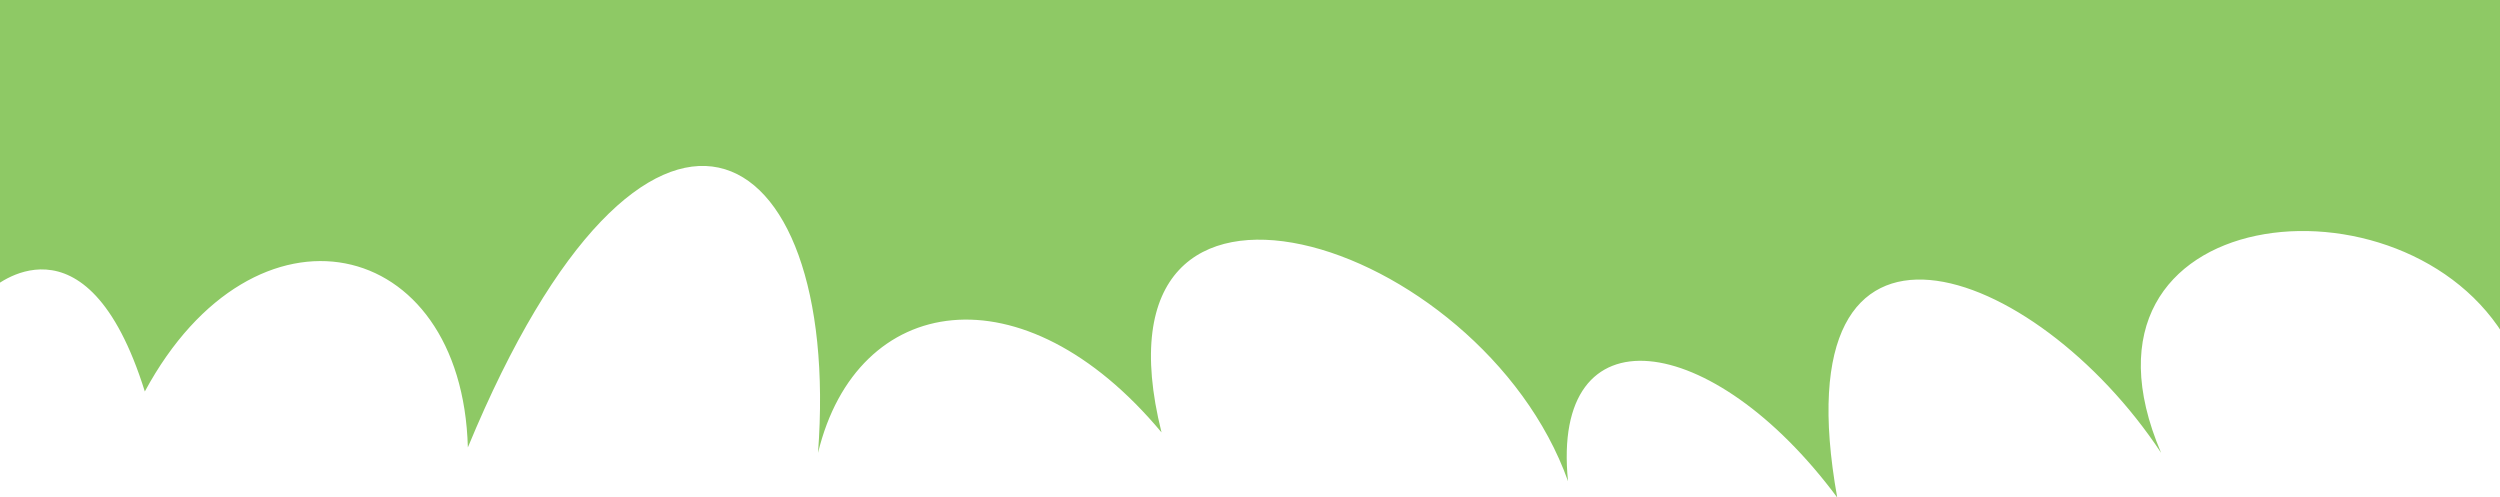   <svg xmlns="http://www.w3.org/2000/svg" x="0px" y="0px" viewBox="0 0 599 119.2" style="vertical-align: middle; max-width: 100%; width: 100%;" width="100%">
   <g>
   </g>
   <g>
    <g>
     <path d="M-2,69.2V-57.4h602.9V82c-24.1-42.8-109-34.1-83.1,26.5c-30.1-45.6-91.8-68.4-77.6,10.7     c-30-40.4-68.7-45.4-64.5-3.9c-20.9-58.6-116.6-88.7-97.4-11.7c-33.2-39.8-73-33.5-82.3,4.9c5.8-77.5-41.3-104.3-83.9-1.3     c-1.4-51-51.1-62.1-77.4-13.4C20.6,48.7-2,69.2-2,69.2z" fill="#8ec965">
     </path>
    </g>
   </g>
  </svg>
